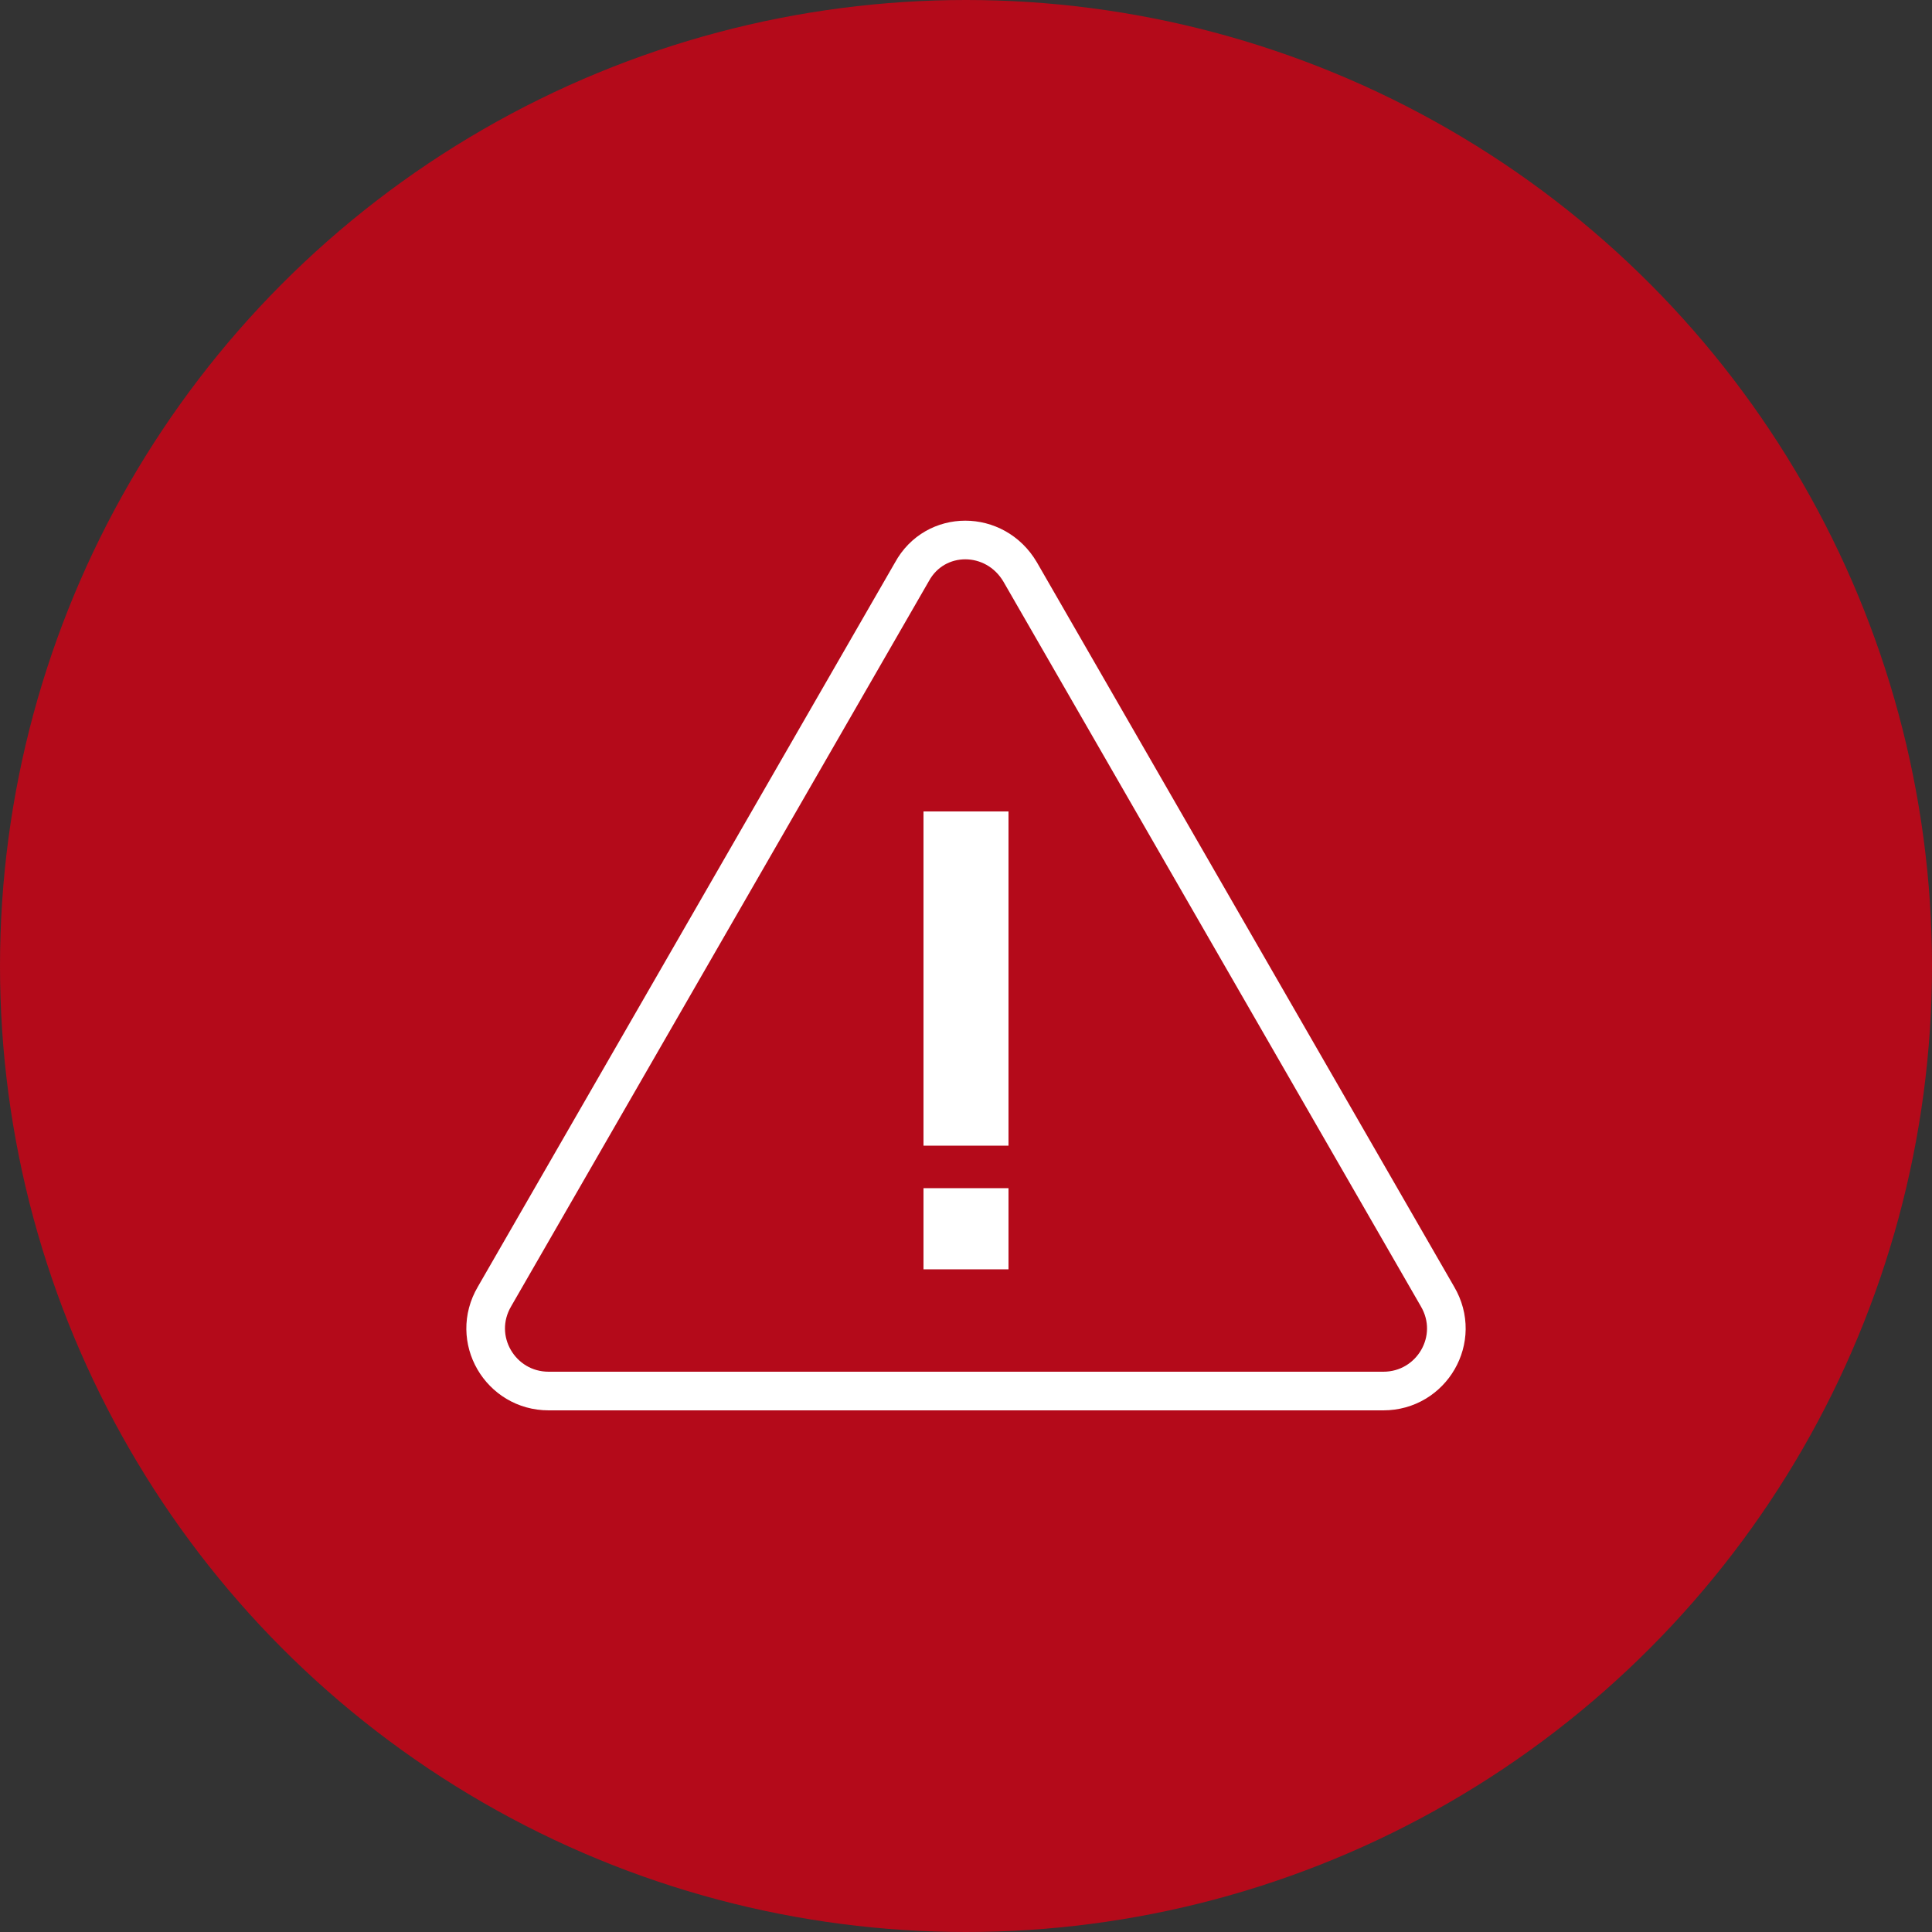 <?xml version="1.0" encoding="UTF-8"?>
<svg xmlns="http://www.w3.org/2000/svg" id="Ebene_1" version="1.1" viewBox="0 0 100 100">
  <rect x="0" y="0" width="100" height="100" fill="#333333" stroke="none"/>
  <defs>
    <style>
      .st0 {
        fill: #fff;
      }

      .st1 {
        fill: #b40a1a;
      }

      .st2 {
        fill: none;
        stroke: #fff;
        stroke-miterlimit: 10;
        stroke-width: 2px;
      }
    </style>
  </defs>
  <circle class="st1" cx="50" cy="50" r="50"></circle>
  <g>
    <path class="st2" d="M47.2,29.6l-21.6,37.5c-1.3,2.2.3,4.9,2.8,4.9h43.2c2.5,0,4.1-2.7,2.8-4.9l-21.6-37.5c-1.3-2.2-4.4-2.2-5.6,0Z"></path>
    <path class="st0" d="M47.8,42h4.4v17.3h-4.4v-17.3ZM47.8,61.5h4.4v4.2h-4.4v-4.2Z"></path>
  </g>
</svg>
